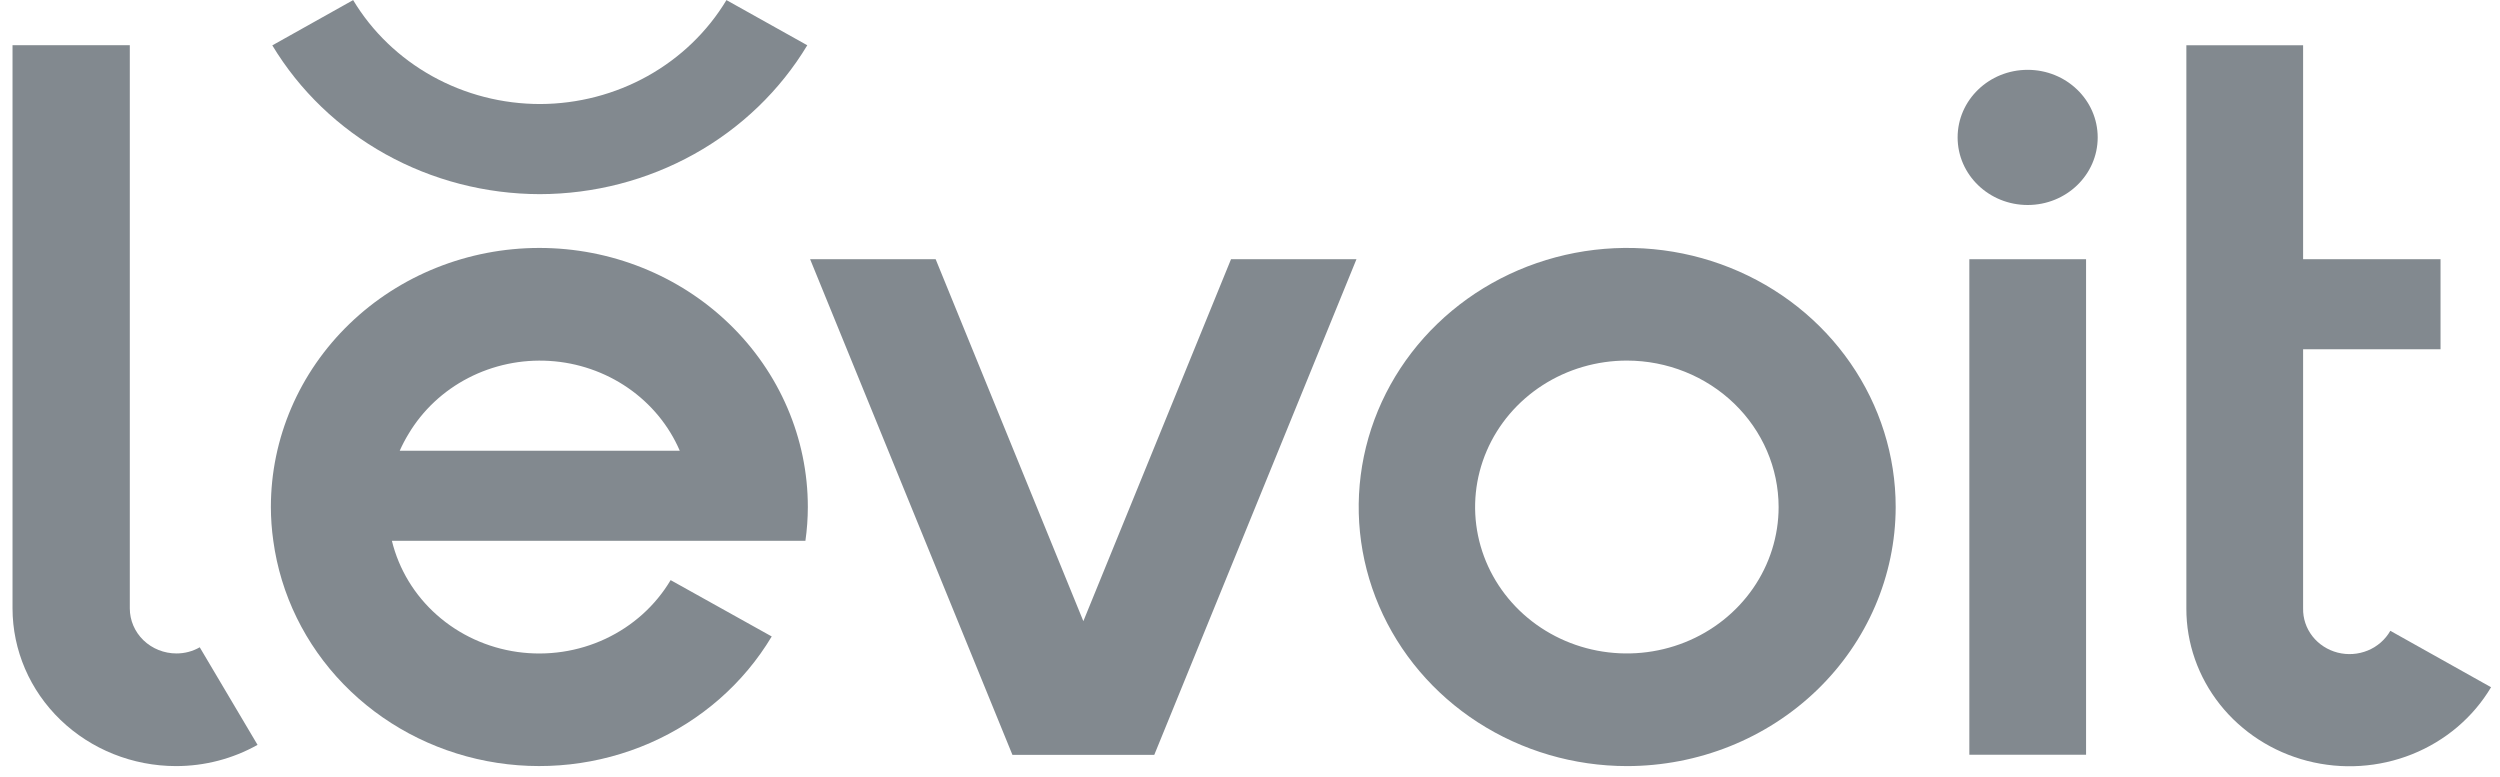 <svg width="103" height="32" viewBox="0 0 103 32" fill="none" xmlns="http://www.w3.org/2000/svg">
<path d="M67.031 31.563C64.844 31.561 62.706 30.934 60.888 29.76C59.07 28.586 57.654 26.918 56.818 24.968C55.982 23.017 55.764 20.871 56.192 18.801C56.62 16.731 57.674 14.83 59.222 13.338C60.769 11.846 62.74 10.831 64.885 10.419C67.031 10.008 69.254 10.22 71.275 11.028C73.296 11.836 75.023 13.204 76.238 14.96C77.453 16.715 78.102 18.778 78.102 20.889C78.098 23.72 76.93 26.435 74.855 28.436C72.779 30.437 69.965 31.562 67.031 31.563ZM67.031 14.856C65.794 14.855 64.585 15.208 63.556 15.87C62.528 16.533 61.725 17.475 61.252 18.577C60.778 19.68 60.653 20.893 60.894 22.063C61.135 23.234 61.73 24.309 62.604 25.154C63.478 25.998 64.592 26.573 65.805 26.806C67.018 27.039 68.275 26.92 69.418 26.463C70.561 26.007 71.537 25.233 72.225 24.241C72.912 23.249 73.279 22.082 73.279 20.889C73.277 19.29 72.619 17.757 71.448 16.626C70.276 15.495 68.688 14.858 67.031 14.856Z" fill="#82898F"/>
<path d="M33.183 22.281C33.249 21.82 33.282 21.355 33.283 20.889C33.283 18.058 32.118 15.343 30.043 13.341C27.969 11.339 25.155 10.215 22.222 10.215C19.288 10.215 16.474 11.339 14.4 13.341C12.326 15.343 11.16 18.058 11.16 20.889C11.161 21.355 11.194 21.82 11.26 22.281C11.56 24.492 12.571 26.557 14.15 28.185C15.729 29.813 17.797 30.922 20.063 31.357C22.33 31.792 24.68 31.53 26.785 30.609C28.889 29.688 30.641 28.154 31.795 26.222L27.63 23.901C27.007 24.949 26.072 25.791 24.946 26.319C23.82 26.847 22.556 27.035 21.317 26.861C20.079 26.686 18.923 26.156 18.001 25.339C17.079 24.523 16.433 23.457 16.146 22.281H33.183ZM16.469 18.569C16.575 18.331 16.696 18.1 16.832 17.877C17.413 16.902 18.265 16.104 19.292 15.573C20.319 15.042 21.479 14.798 22.642 14.87C23.805 14.942 24.923 15.327 25.871 15.98C26.819 16.634 27.559 17.53 28.006 18.569H16.469Z" fill="#82898F"/>
<path d="M50.718 10.68L44.634 25.592L38.549 10.68H33.377L41.712 31.1H47.556L55.886 10.68H50.718Z" fill="#82898F"/>
<path d="M98.481 25.989C98.275 26.352 97.949 26.637 97.555 26.8C97.162 26.962 96.723 26.993 96.309 26.887C95.895 26.78 95.53 26.543 95.272 26.213C95.015 25.883 94.879 25.479 94.888 25.065V14.391H100.55V10.679H94.888V1.865H90.078V25.07C90.075 26.5 90.563 27.892 91.464 29.027C92.366 30.163 93.631 30.979 95.063 31.349C96.495 31.719 98.013 31.622 99.382 31.073C100.751 30.524 101.894 29.555 102.632 28.314L98.481 25.989Z" fill="#82898F"/>
<path d="M85.946 10.68H81.137V31.095H85.946V10.68Z" fill="#82898F"/>
<path d="M83.54 8.446C85.134 8.446 86.425 7.199 86.425 5.662C86.425 4.124 85.134 2.877 83.54 2.877C81.946 2.877 80.654 4.124 80.654 5.662C80.654 7.199 81.946 8.446 83.54 8.446Z" fill="#82898F"/>
<path d="M8.229 26.668C7.939 26.835 7.608 26.923 7.271 26.922C6.761 26.922 6.272 26.727 5.911 26.379C5.55 26.03 5.348 25.558 5.348 25.066V1.861H0.516V25.066C0.518 26.788 1.228 28.44 2.49 29.658C3.753 30.876 5.464 31.561 7.249 31.563C8.43 31.564 9.59 31.262 10.611 30.688L8.229 26.668Z" fill="#82898F"/>
<path d="M22.239 7.999C20.008 7.995 17.816 7.427 15.882 6.352C13.948 5.276 12.341 3.731 11.219 1.869L14.549 0.004C15.333 1.308 16.458 2.389 17.812 3.141C19.166 3.893 20.7 4.287 22.262 4.286C23.816 4.28 25.342 3.881 26.687 3.13C28.032 2.379 29.15 1.301 29.93 0.004L33.26 1.865C32.139 3.727 30.531 5.274 28.598 6.35C26.664 7.426 24.472 7.995 22.239 7.999Z" fill="#82898F"/>
</svg>
